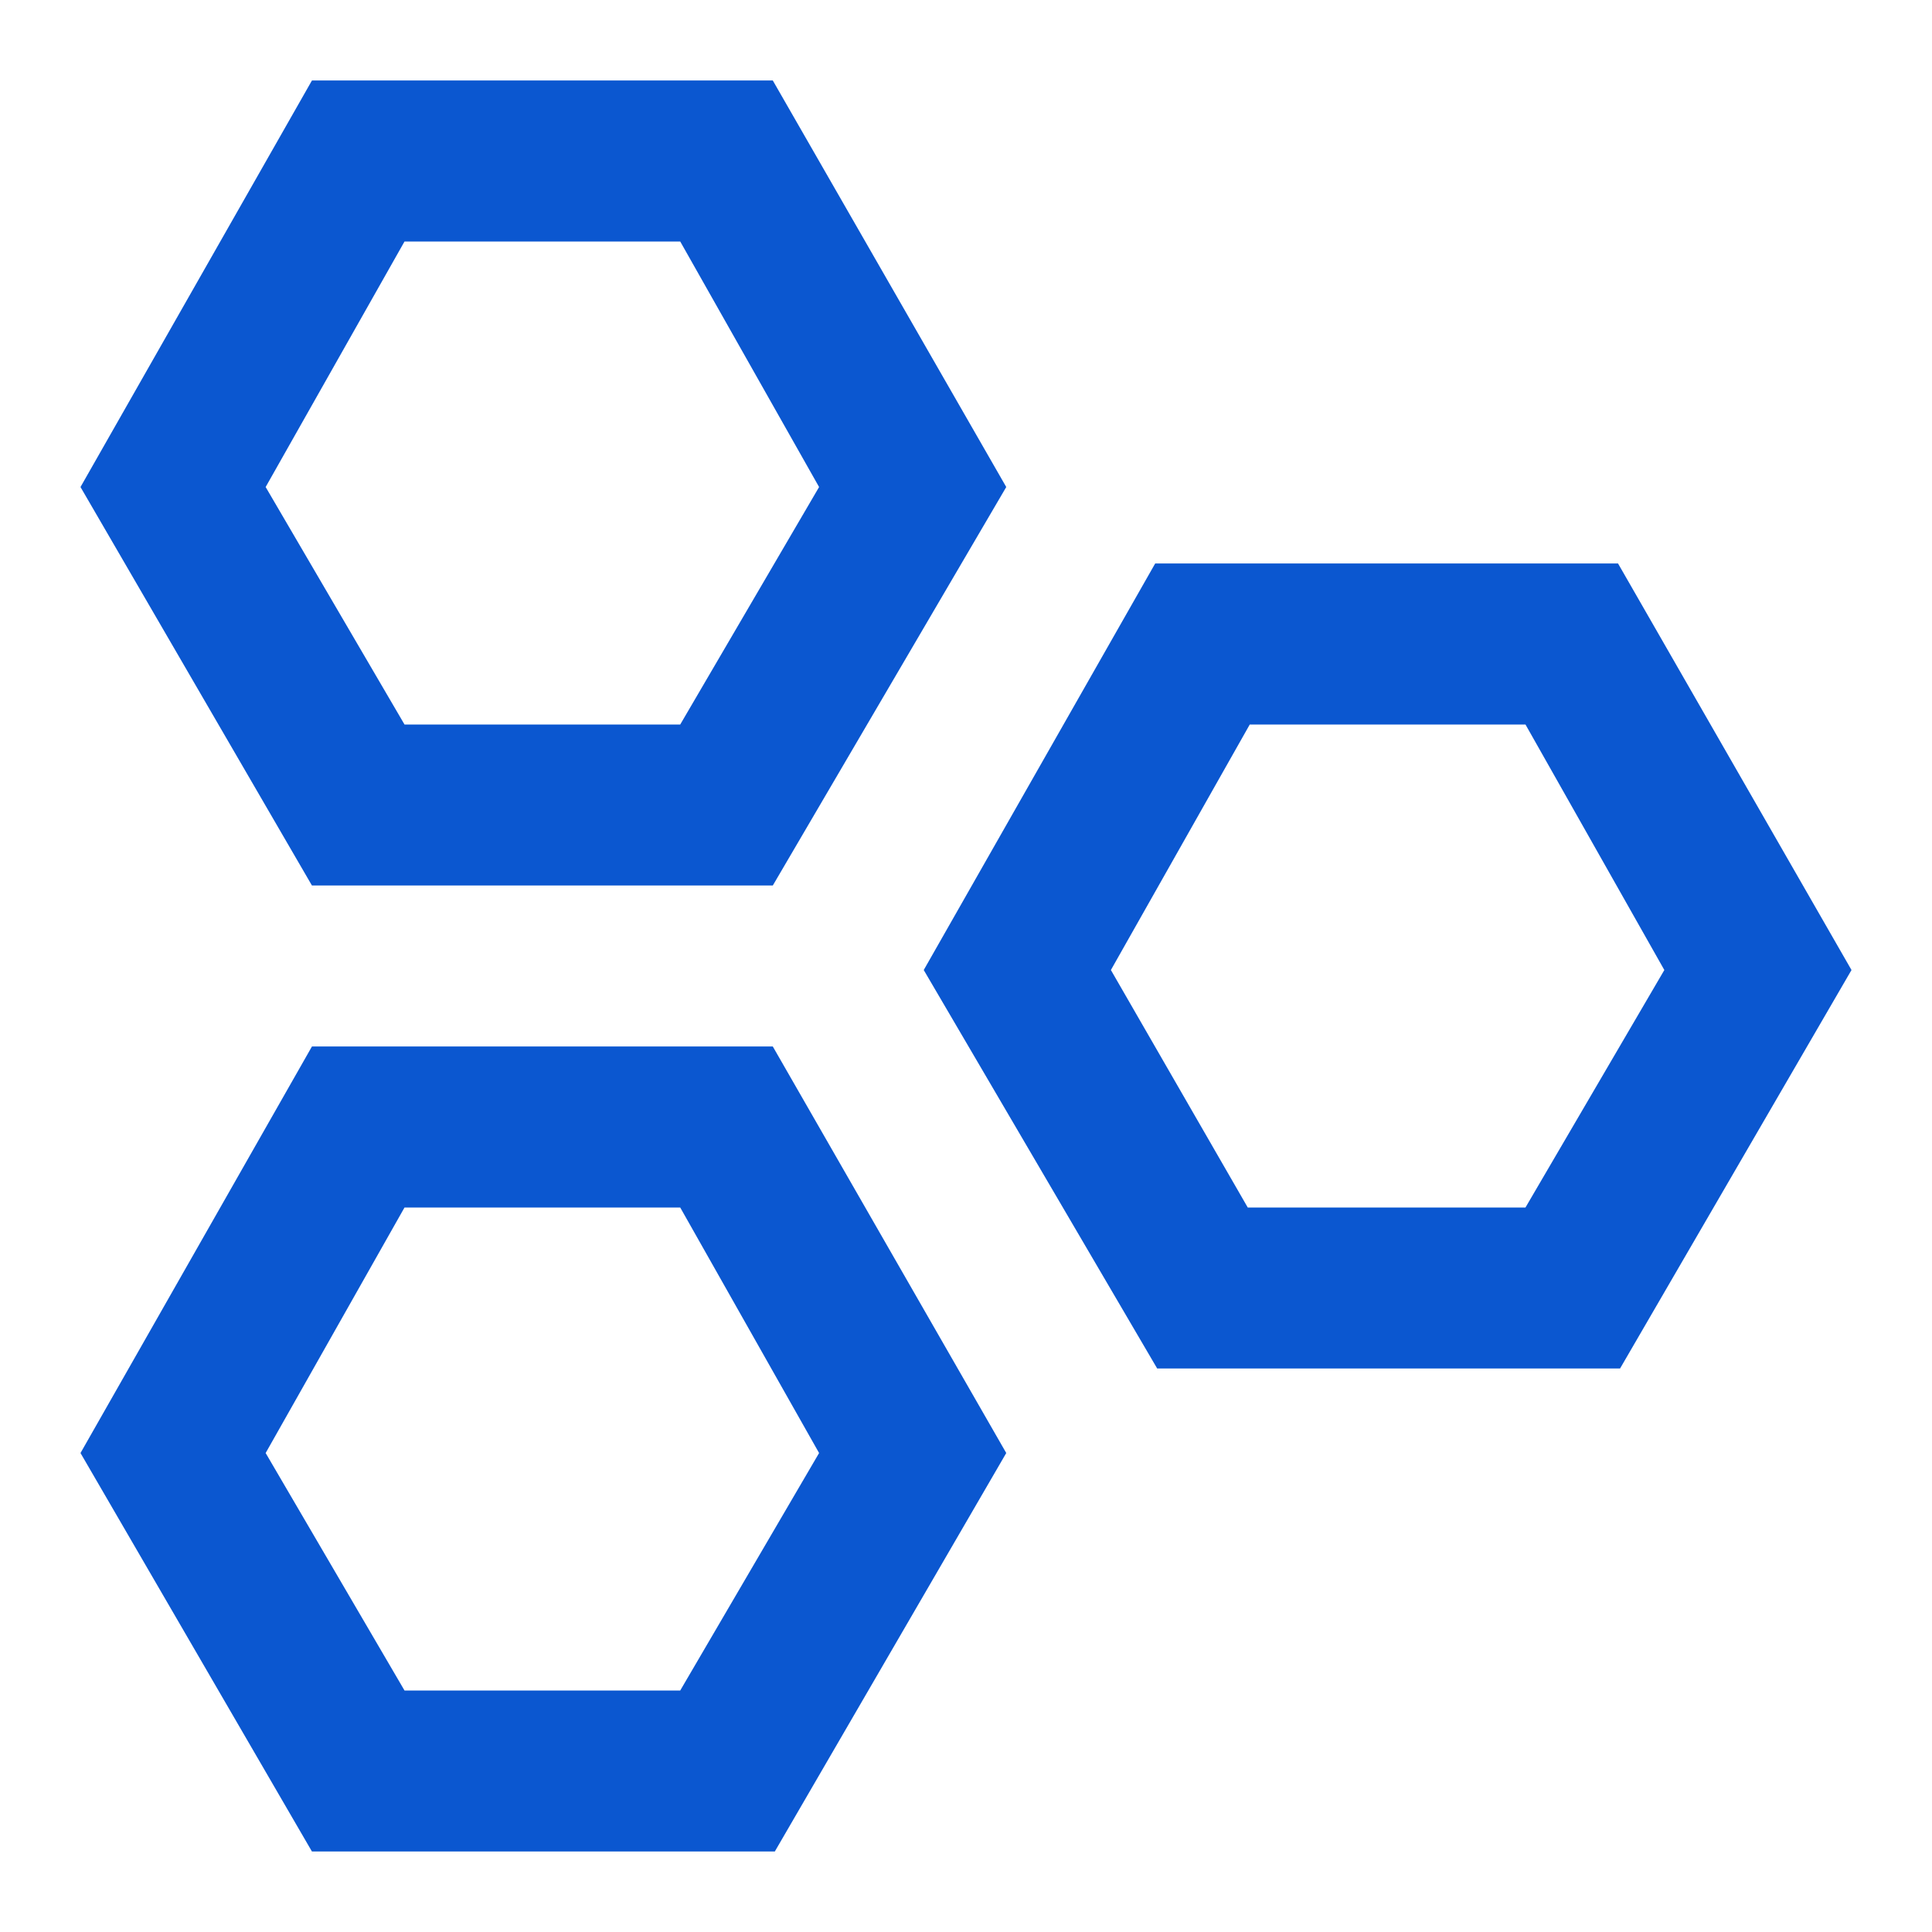<svg xmlns="http://www.w3.org/2000/svg" height="24" viewBox="0 -960 960 960" width="24" fill="#0B57D0"><path d="M155-520 40-718l115-202h229l116 202-116 198H155Zm46-80h137l69-118-69-122H201l-69 122 69 118ZM155-40 40-238l115-202h229l116 202L385-40H155Zm46-80h137l69-118-69-122H201l-69 122 69 118Zm374-160L459-478l115-202h230l116 202-115 198H575Zm45-80h138l69-118-69-122H621l-69 122 68 118ZM270-720Zm0 480Zm420-240Z"/></svg>